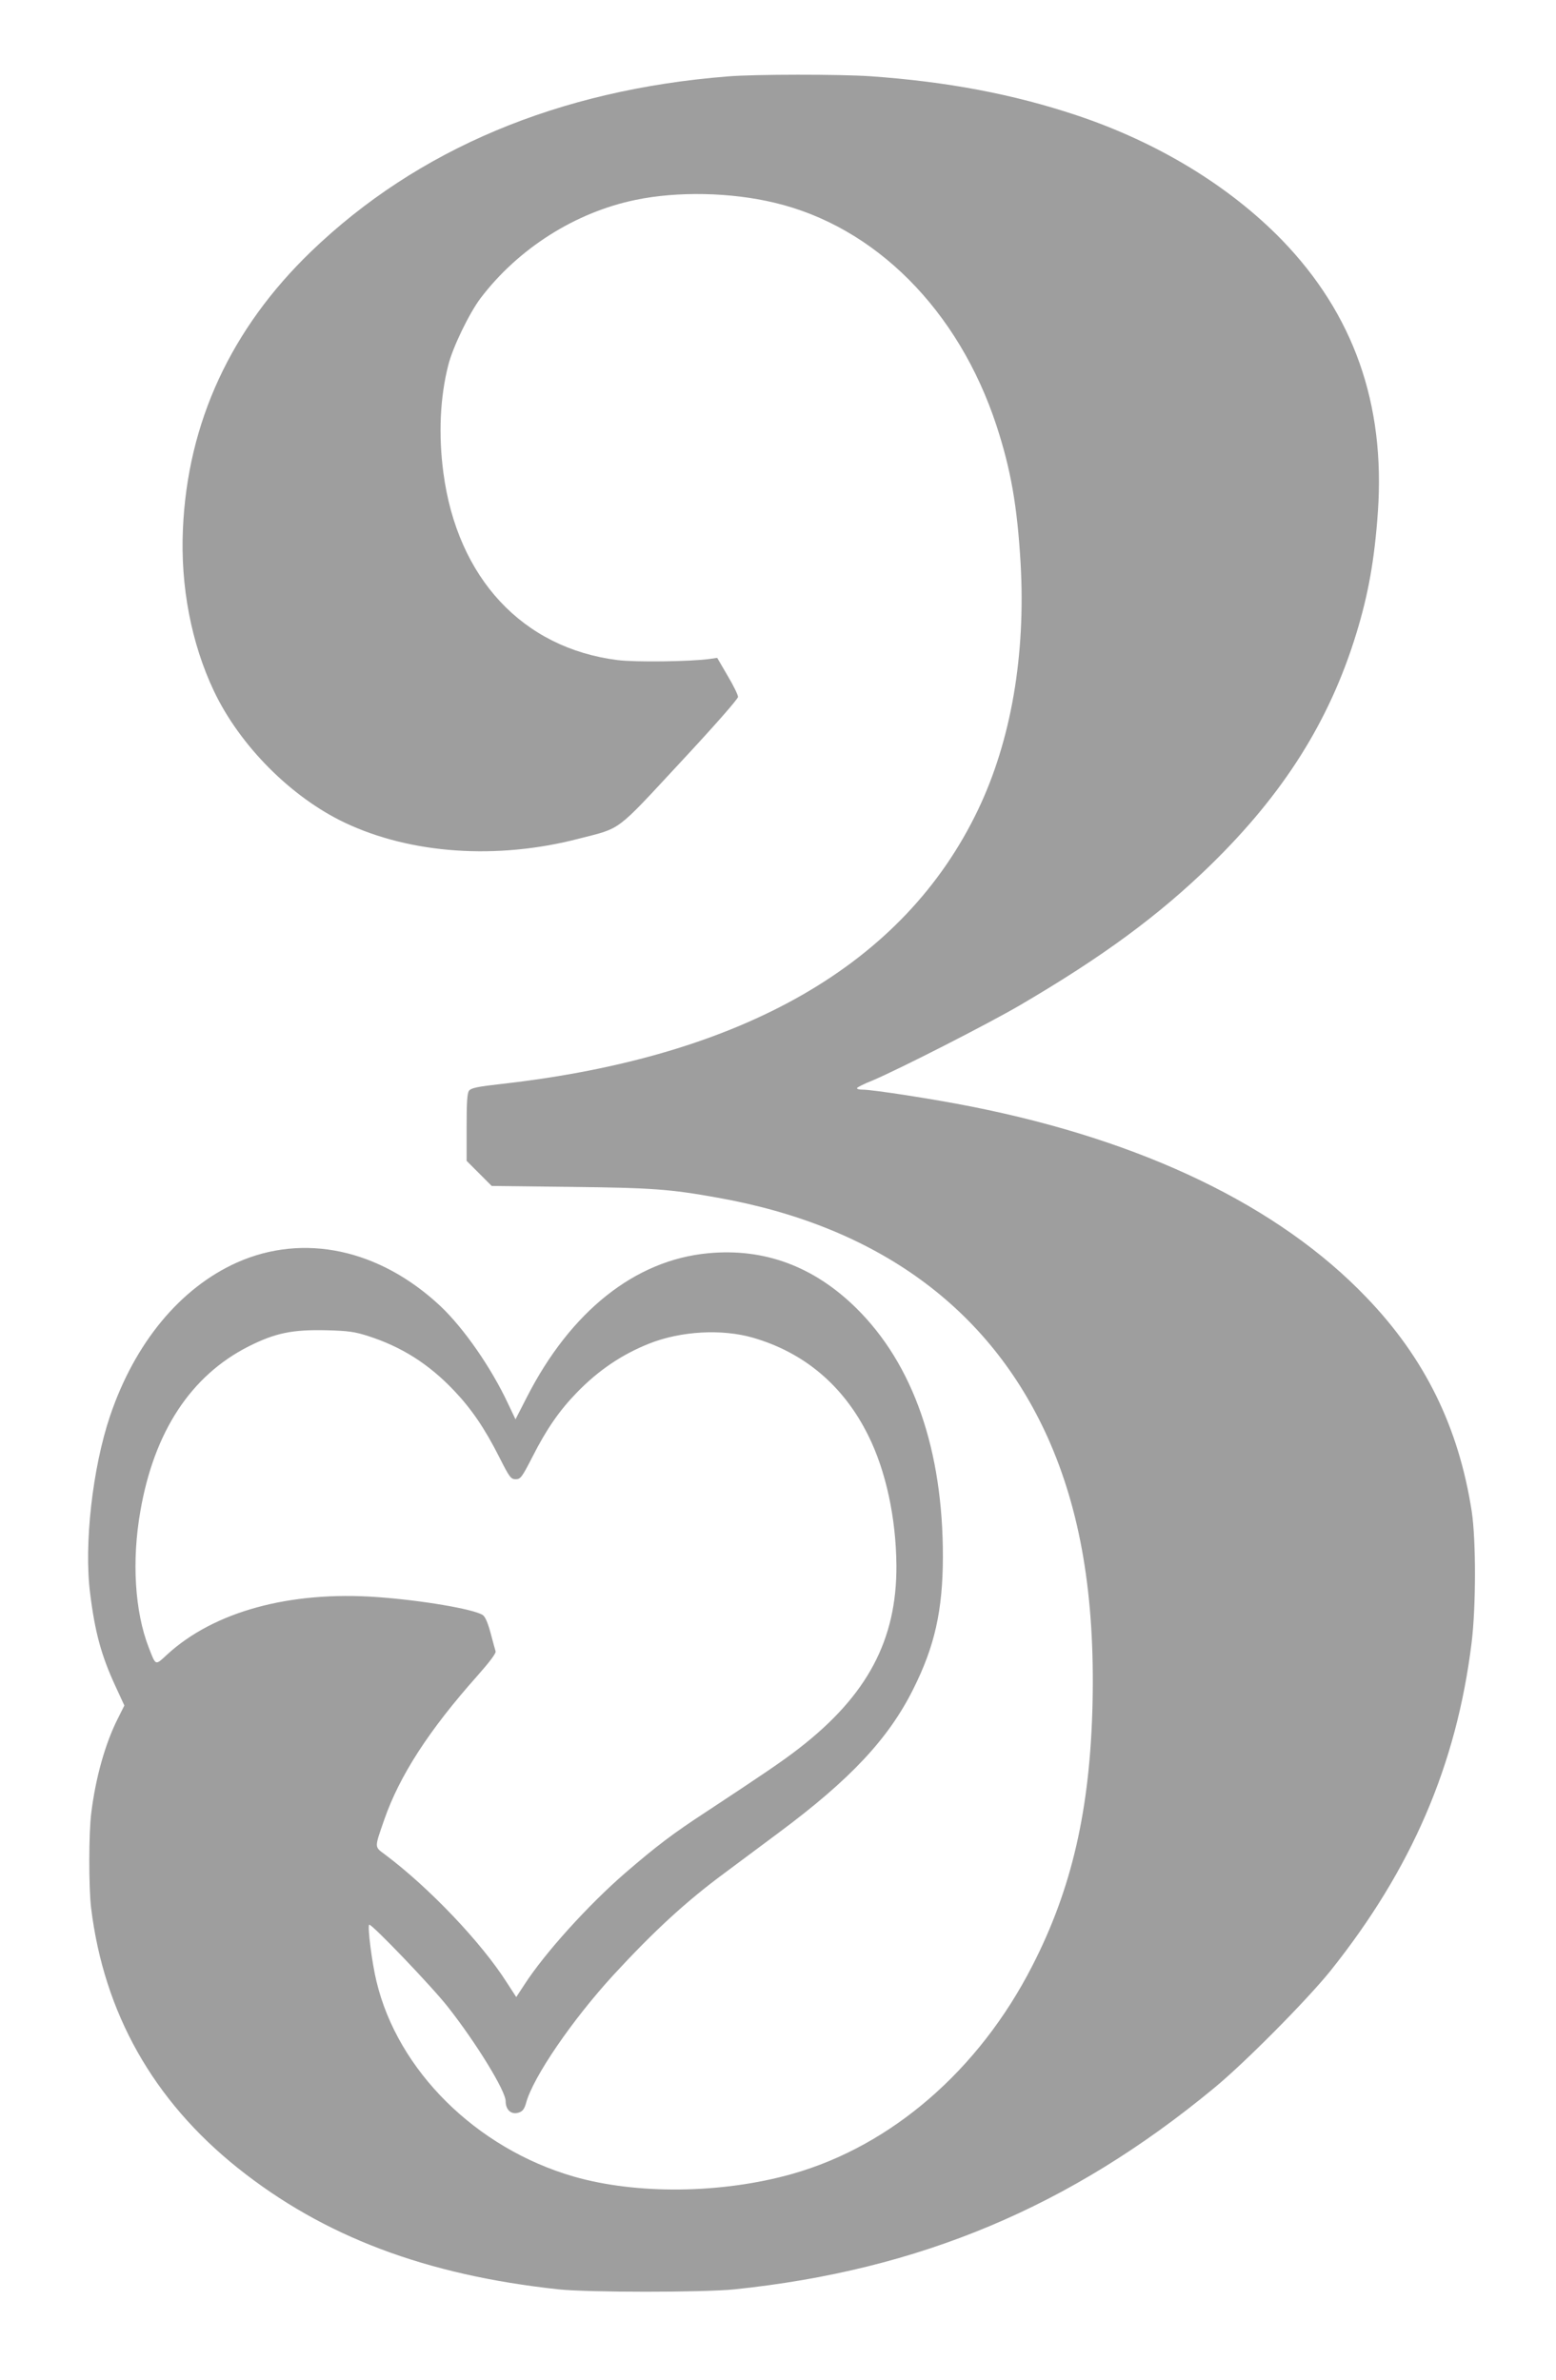 <?xml version="1.0" standalone="no"?>
<!DOCTYPE svg PUBLIC "-//W3C//DTD SVG 20010904//EN"
 "http://www.w3.org/TR/2001/REC-SVG-20010904/DTD/svg10.dtd">
<svg version="1.0" xmlns="http://www.w3.org/2000/svg"
 width="837pt" height="1280pt" viewBox="0 0 837 1280"
 preserveAspectRatio="xMidYMid meet">
<g transform="translate(0,1280) scale(0.1,-0.1)"
fill="#9e9e9e" stroke="none">
<path d="M3915 12389 c-911 -72 -1669 -391 -2241 -941 -431 -415 -665 -919
-690 -1493 -14 -307 45 -615 167 -872 140 -294 415 -570 703 -707 356 -169
820 -201 1261 -86 230 59 193 31 544 409 180 193 311 342 311 353 0 11 -25 62
-56 114 l-56 96 -42 -6 c-103 -14 -398 -18 -493 -6 -512 64 -863 441 -938
1008 -27 204 -18 404 26 577 24 97 112 278 173 360 203 268 510 463 835 530
226 47 512 41 746 -15 543 -128 991 -578 1195 -1198 78 -238 112 -435 130
-741 28 -494 -51 -954 -229 -1326 -397 -830 -1260 -1327 -2560 -1474 -134 -15
-167 -22 -178 -37 -10 -13 -13 -63 -13 -198 l0 -179 68 -68 67 -67 425 -5
c438 -5 534 -12 790 -58 856 -152 1461 -591 1776 -1290 176 -393 254 -851 241
-1429 -13 -570 -111 -998 -325 -1414 -287 -560 -757 -966 -1290 -1117 -379
-107 -837 -112 -1177 -14 -524 152 -946 570 -1060 1050 -24 98 -49 294 -39
304 9 10 340 -335 424 -443 154 -196 310 -451 310 -506 0 -49 33 -76 74 -60
18 6 28 21 36 51 38 139 248 446 471 689 218 236 388 393 598 548 79 59 209
156 290 216 385 286 590 505 723 771 116 231 159 423 160 710 1 577 -159 1038
-467 1341 -228 224 -495 323 -797 294 -392 -37 -738 -312 -974 -774 l-61 -119
-40 84 c-91 195 -239 407 -364 525 -328 307 -736 394 -1095 234 -305 -137
-549 -432 -682 -825 -94 -278 -141 -691 -107 -955 26 -210 61 -336 136 -498
l48 -104 -35 -70 c-68 -134 -120 -320 -143 -508 -14 -108 -14 -400 -1 -510 69
-565 334 -1036 790 -1400 460 -367 1009 -575 1725 -652 160 -17 778 -17 945 0
996 103 1808 444 2580 1082 167 137 501 475 626 630 438 548 679 1109 760
1765 24 196 24 550 1 705 -70 454 -252 826 -567 1153 -470 491 -1200 843
-2125 1026 -201 40 -530 91 -585 91 -17 0 -30 3 -30 8 0 4 37 23 83 41 142 60
625 306 797 407 442 259 744 481 1024 754 390 381 637 771 781 1240 66 214 99
402 117 658 40 581 -131 1063 -516 1461 -283 291 -670 526 -1105 671 -342 114
-697 181 -1111 210 -166 11 -617 11 -765 -1z m-1935 -6774 c180 -58 325 -149
462 -293 94 -99 165 -203 243 -357 56 -111 63 -120 89 -120 26 0 33 9 90 120
76 150 145 249 238 345 117 121 245 207 392 265 170 67 389 79 556 31 277 -80
488 -259 620 -525 96 -192 150 -446 152 -701 2 -399 -156 -697 -522 -981 -87
-68 -195 -141 -500 -342 -184 -120 -271 -187 -436 -329 -199 -172 -434 -432
-543 -601 l-44 -67 -50 77 c-137 216 -418 511 -654 688 -60 45 -60 33 -6 189
82 236 240 481 502 775 63 71 100 120 97 130 -3 9 -15 54 -27 99 -16 58 -29
88 -43 97 -51 32 -329 79 -566 96 -471 34 -880 -78 -1132 -310 -64 -59 -59
-61 -98 39 -75 193 -92 466 -45 733 74 428 272 729 582 886 145 73 236 91 418
87 119 -3 153 -8 225 -31z"/>
</g>
</svg>
